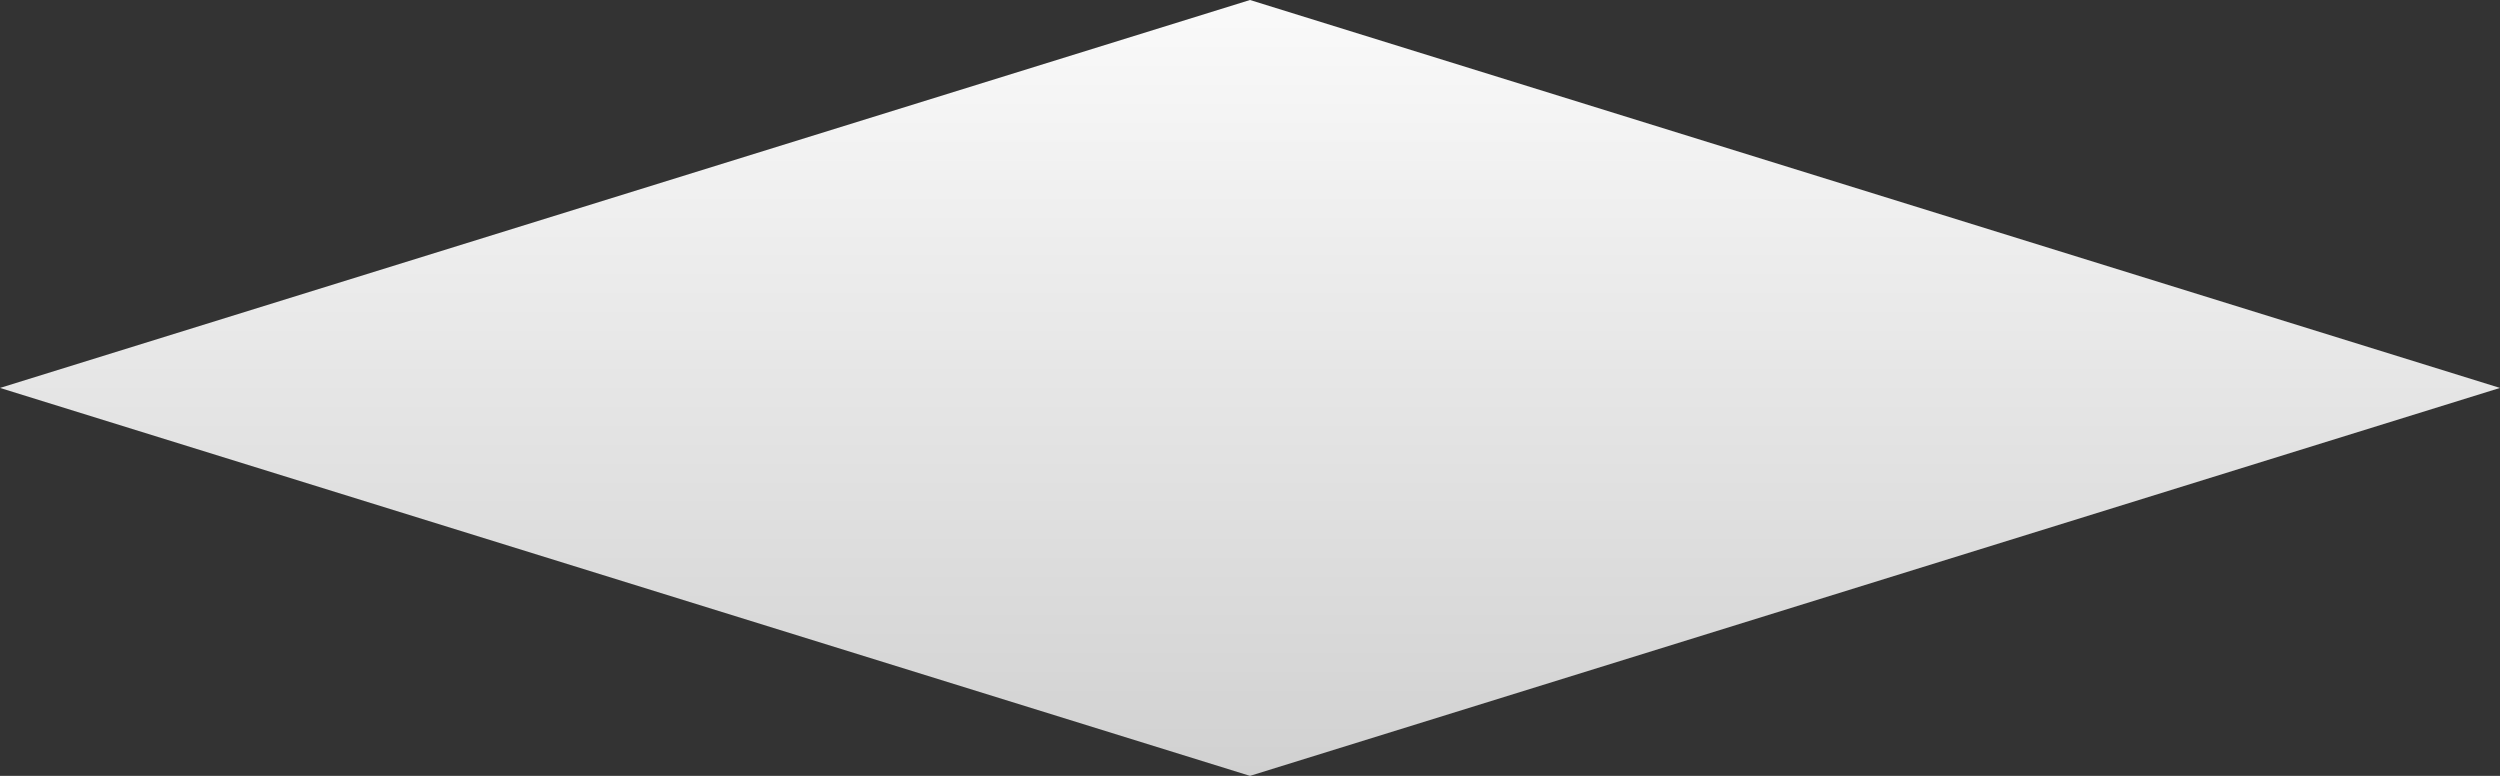 <svg width="145" height="45" viewBox="0 0 145 45" fill="none" xmlns="http://www.w3.org/2000/svg">
<rect x="0" y="0" width="145" height="45" fill="#333333" stroke="none"/>
<path d="M72.5 0L145 22.5L72.5 45L0 22.5L72.5 0Z" fill="url(#paint0_linear_2396_68889)"/>
<defs>
<linearGradient id="paint0_linear_2396_68889" x1="72.5" y1="0" x2="72.5" y2="45" gradientUnits="userSpaceOnUse">
<stop stop-color="#FAFAFA"/>
<stop offset="1" stop-color="#D1D1D1"/>
</linearGradient>
</defs>
</svg>
